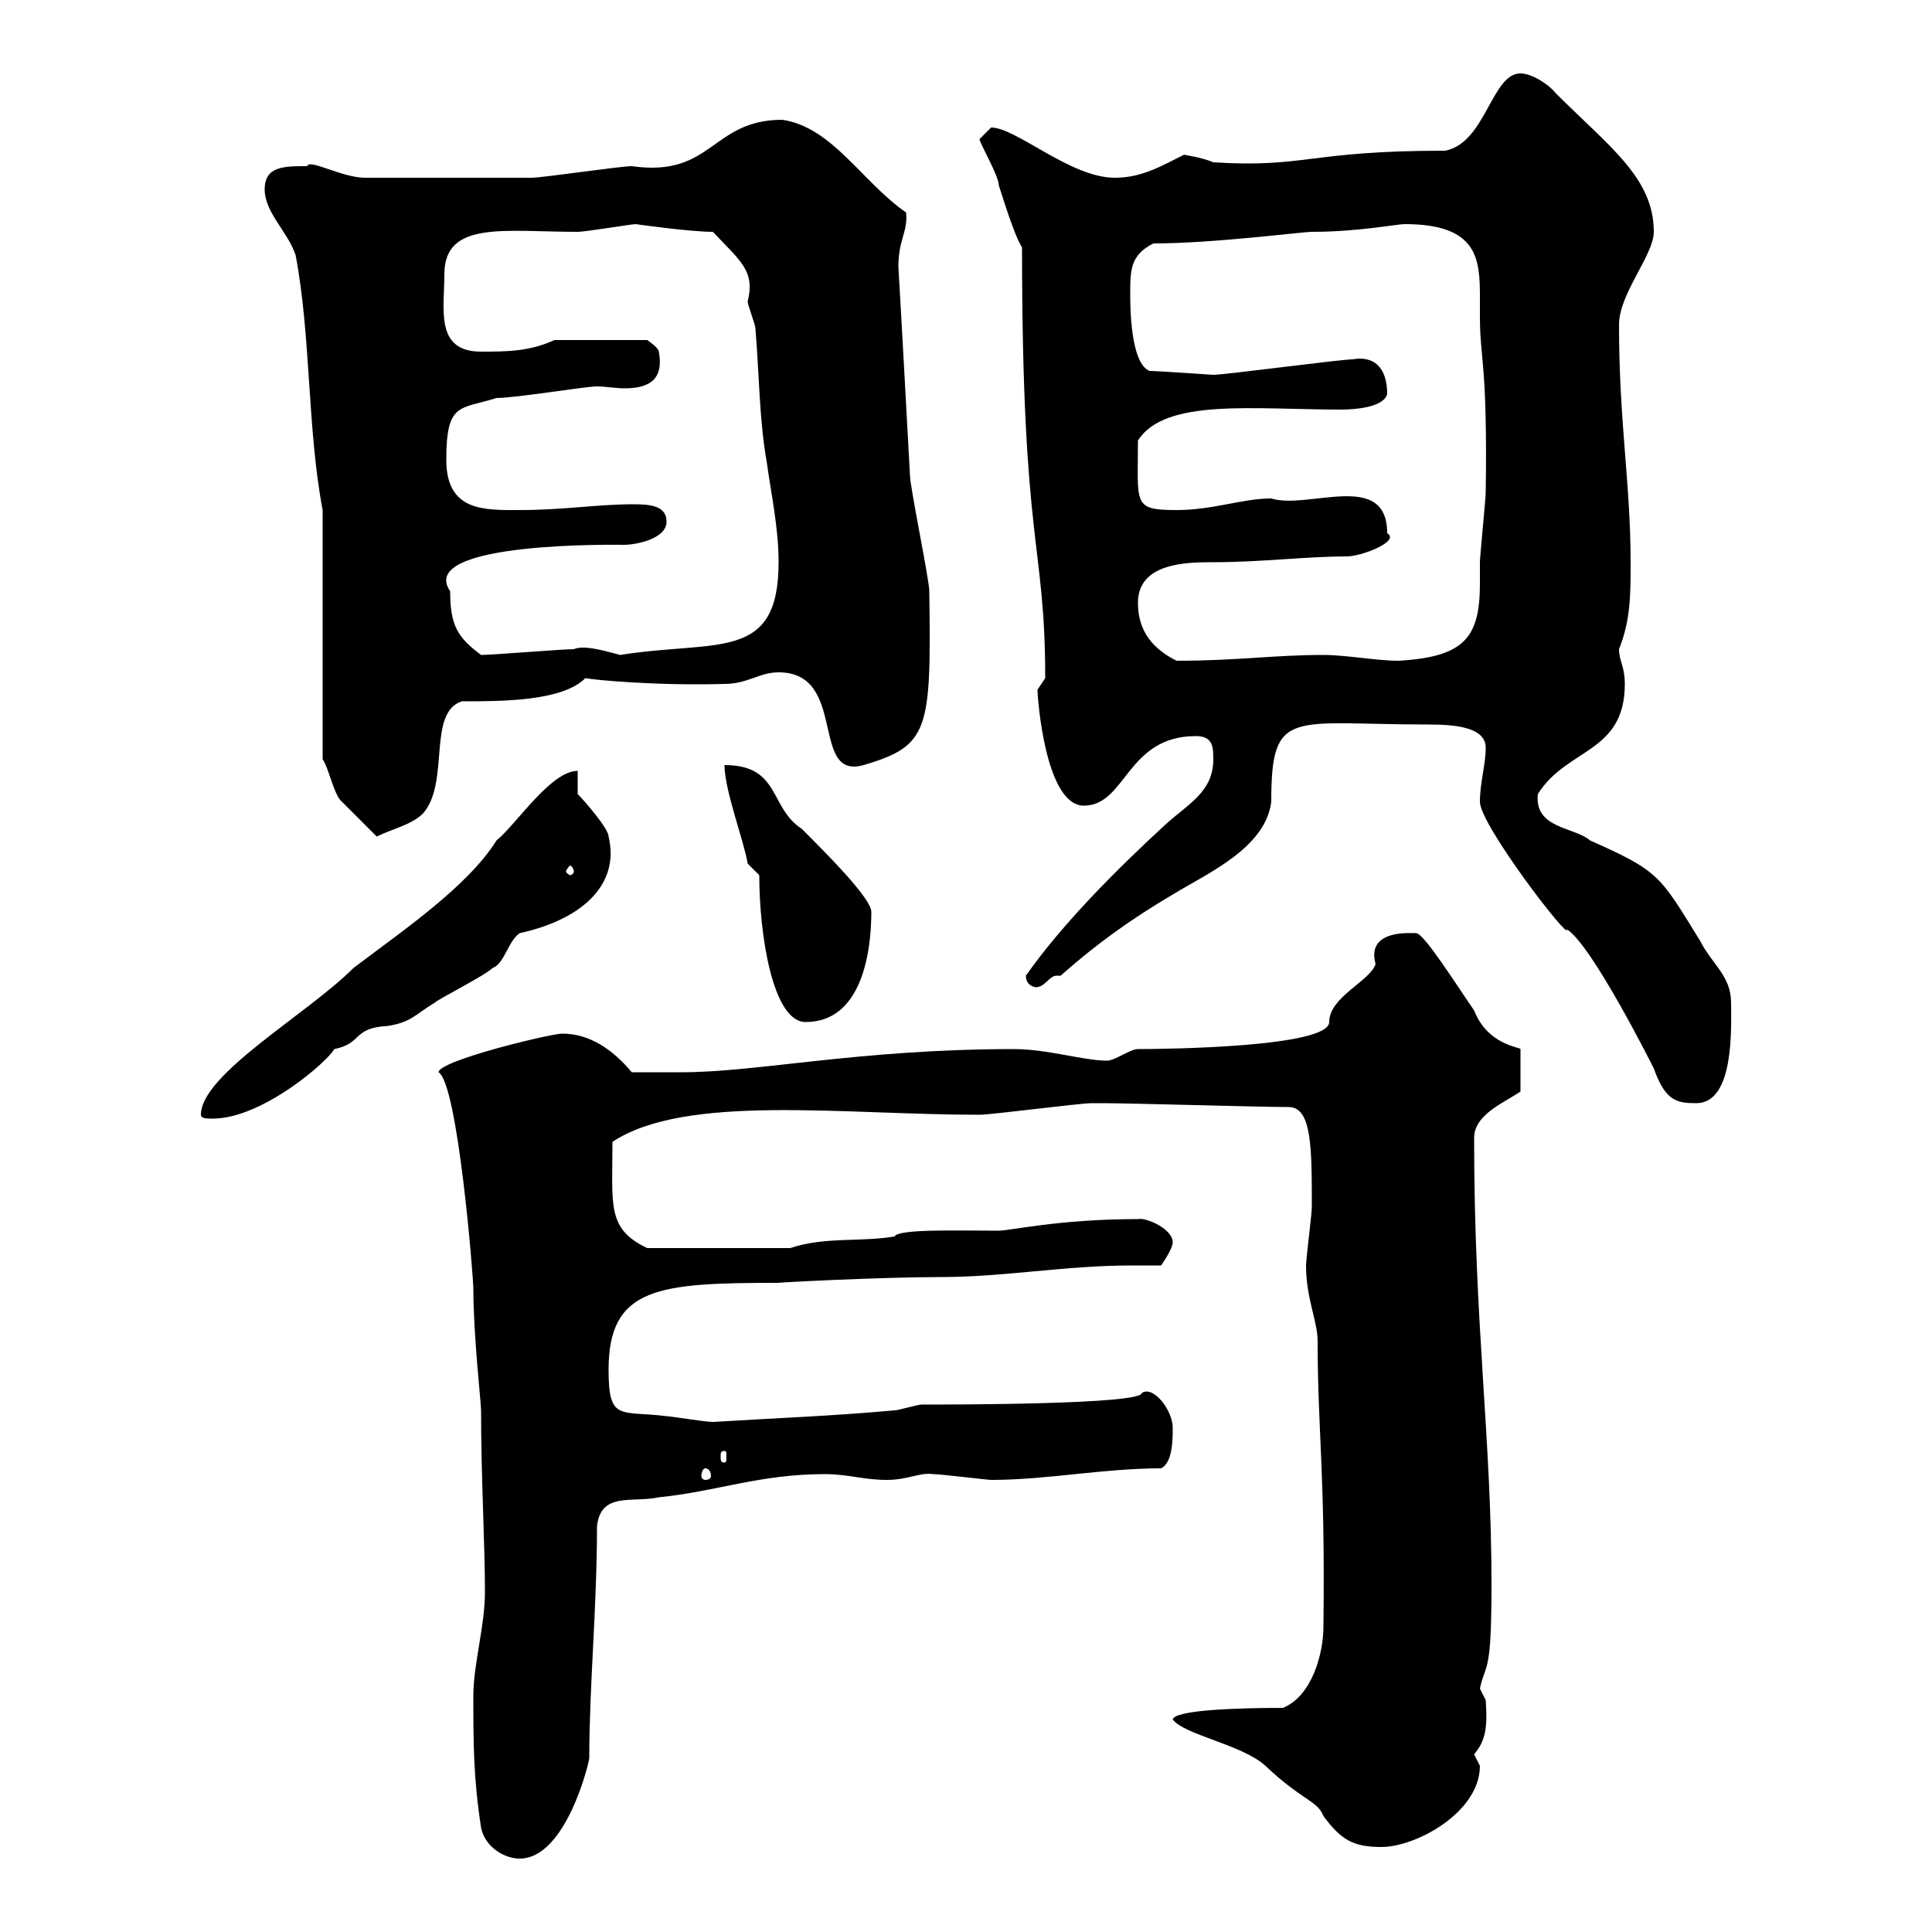 <svg xmlns="http://www.w3.org/2000/svg" xmlns:xlink="http://www.w3.org/1999/xlink" width="300" height="300"><path d="M74.70 283.80C75.30 286.80 78.30 288.60 80.70 288.60C87.90 288.60 91.50 273.60 91.50 273C91.50 261.90 92.70 249.60 92.70 237C93.30 231.60 98.10 233.40 102.30 232.50C111.30 231.60 117.90 228.90 128.10 228.90C131.70 228.90 134.10 229.80 137.70 229.80C141 229.80 142.80 228.60 144.90 228.90C146.10 228.90 153.30 229.80 153.90 229.80C162.60 229.80 171.30 228 180.30 228C182.10 227.10 182.10 223.50 182.10 221.70C182.10 219 179.10 215.10 177.30 216.30C177.30 218.10 147.90 218.10 143.10 218.10C142.50 218.10 139.50 219 138.90 219C129 219.90 120.30 220.20 110.70 220.80C109.50 220.80 104.10 219.90 103.50 219.90C96.30 219 94.50 220.80 94.50 212.70C94.50 199.80 102.30 199.20 120.90 199.20C119.70 199.20 136.50 198.30 146.10 198.30C156 198.30 165.30 196.50 175.80 196.50C177.30 196.50 178.80 196.50 180.30 196.50C180.90 195.60 182.10 193.80 182.10 192.90C182.10 190.80 177.90 189 176.70 189.30C164.40 189.30 156.90 191.10 155.10 191.10C148.50 191.10 139.50 190.80 138.90 192C133.50 192.90 128.10 192 122.70 193.80L100.50 193.80C94.20 190.80 95.10 187.20 95.10 177.30C106.50 169.80 130.80 173.10 152.10 173.10C153.90 173.10 167.70 171.30 169.50 171.30C169.80 171.30 170.40 171.30 171.30 171.30C175.50 171.30 195.60 171.90 200.10 171.90C203.70 171.90 203.70 178.20 203.70 187.50C203.70 188.40 202.80 195.60 202.80 196.50C202.80 201.60 204.60 205.20 204.60 208.20C204.60 222.30 205.80 228.60 205.50 252.60C205.50 256.80 203.70 263.40 199.20 265.20C192.30 265.20 182.40 265.50 182.10 267C183.90 269.40 192.90 270.90 196.50 274.20C202.20 279.60 204.60 279.60 205.50 282C208.20 285.60 210 286.80 214.50 286.80C219.90 286.80 229.80 281.40 229.80 274.20C229.80 274.20 228.90 272.40 228.90 272.40C230.70 270.30 231 268.20 230.70 264C230.70 264 229.80 262.20 229.80 262.20C230.70 258 231.60 260.40 231.60 246C231.60 223.20 228.90 205.80 228.90 176.70C228.90 173.10 233.40 171.30 236.10 169.50L236.10 162.90C236.10 162.60 231 162.30 228.90 156.90C226.20 153 221.10 144.90 219.90 144.90C219 144.90 212.10 144.30 213.60 149.70C212.70 152.40 206.40 154.80 206.40 158.70C206.40 162.60 181.20 162.90 176.70 162.90C175.50 162.90 173.10 164.70 171.90 164.70C168.30 164.70 162.60 162.90 157.50 162.90C133.50 162.90 117.60 166.50 105.90 166.50C104.10 166.50 98.70 166.50 98.10 166.50C95.10 162.90 91.50 160.50 87.30 160.50C85.50 160.50 68.10 164.70 68.10 166.50C71.10 168.30 73.50 198.30 73.50 200.10C73.50 207.30 74.70 217.80 74.70 219C74.70 229.50 75.30 239.70 75.30 247.20C75.30 252.60 73.50 258.30 73.50 263.40C73.50 270.60 73.50 276 74.70 283.80ZM109.50 228C110.10 228 110.40 228.60 110.40 229.20C110.40 229.50 110.10 229.80 109.50 229.80C109.20 229.80 108.90 229.50 108.90 229.20C108.90 228.60 109.20 228 109.50 228ZM112.50 225.30C112.80 225.30 112.80 225.60 112.80 226.20C112.80 226.80 112.80 227.10 112.50 227.10C111.90 227.10 111.90 226.80 111.90 226.20C111.90 225.60 111.90 225.30 112.50 225.30ZM31.20 173.10C31.20 173.70 32.10 173.70 33 173.70C40.80 173.70 51 164.70 51.90 162.90C56.40 162 54.60 159.60 60.30 159.30C63.90 158.70 64.50 157.50 67.50 155.70C68.10 155.10 75.30 151.50 76.50 150.30C78.30 149.70 78.90 146.10 80.70 144.90C90.30 142.80 96.30 137.40 94.50 129.90C94.50 128.70 90.90 124.50 89.70 123.30L89.70 119.70C85.50 119.70 80.10 128.10 77.10 130.50C72.60 137.70 62.40 144.60 54.90 150.30C47.70 157.50 31.20 166.80 31.20 173.10ZM229.80 124.50C229.80 128.10 243.90 146.40 243.30 144.30C247.20 146.70 256.80 165.90 256.80 165.90C258.60 171 260.40 171.30 263.40 171.30C269.40 171.30 268.80 159.30 268.80 155.70C268.80 151.50 265.80 149.70 264 146.10C257.70 135.90 257.70 135.30 246.90 130.50C244.50 128.40 238.20 128.70 238.80 123.30C243.30 116.10 252.30 117 252.30 106.20C252.30 103.50 251.40 102.60 251.40 100.80C253.20 96.30 253.20 92.40 253.20 87.30C253.20 75 251.40 65.70 251.40 50.40C251.40 45.60 256.80 39.60 256.80 36C256.80 27.60 249.90 22.80 241.50 14.40C240.60 13.20 237.90 11.40 236.10 11.40C231.60 11.40 230.70 22.20 224.40 23.40C203.10 23.40 202.80 26.10 188.40 25.20C186.30 24.30 183.30 24 183.90 24C180.30 25.80 177.30 27.60 173.10 27.60C166.20 27.60 157.80 19.80 153.90 19.80C153.90 19.80 152.10 21.60 152.10 21.60C152.10 22.20 155.10 27.30 155.10 28.80C155.70 30.60 157.50 36.60 158.70 38.40C158.70 85.20 162.30 84 162.30 105.30C162.30 105.30 161.10 107.10 161.10 107.10C161.10 108.30 162.30 125.10 168.30 125.10C174.90 125.10 174.90 114.30 185.70 114.30C188.40 114.30 188.40 116.10 188.40 117.90C188.40 123 184.50 124.80 180.90 128.10C173.40 135 165 143.40 159.30 151.50C159.30 153.30 161.10 153.30 160.80 153.30C162.30 153.30 162.90 151.50 164.10 151.50C164.40 151.50 164.40 151.50 164.70 151.50C170.10 146.70 175.50 142.80 182.10 138.90C187.50 135.60 196.50 131.70 197.40 124.50C197.40 109.80 200.40 112.50 221.70 112.50C225.60 112.50 230.70 112.80 230.70 116.10C230.70 118.80 229.80 121.50 229.80 124.50ZM117.90 135.90C117.90 145.20 120 158.70 125.10 158.70C133.80 158.70 135.30 147.90 135.30 141.60C135.30 139.50 128.40 132.60 124.50 128.70C119.40 125.40 121.20 118.80 112.50 118.80C112.50 122.70 115.50 130.50 116.10 134.10ZM89.10 135.30C89.10 135.60 88.80 135.90 88.50 135.90C88.50 135.90 87.90 135.60 87.90 135.30C87.90 135 88.50 134.40 88.50 134.40C88.80 134.40 89.10 135 89.10 135.30ZM50.10 79.20L50.10 117.90C51 119.10 51.90 123.60 53.10 124.50C53.70 125.10 57.30 128.70 58.50 129.90C60.90 128.70 63.90 128.10 65.70 126.30C69.90 121.50 66.30 110.70 71.70 108.90C78 108.90 87.30 108.90 90.90 105.30C92.40 105.60 102 106.50 112.50 106.20C116.10 106.20 117.90 104.40 120.90 104.40C131.70 104.40 125.70 121.20 134.10 118.80C144.30 115.80 144.60 113.40 144.30 91.80C144.30 90 141.30 75.60 141.30 73.80C140.70 63 140.10 51.60 139.50 41.40C139.50 37.20 141 36 140.70 33C133.80 28.20 129.30 19.80 121.50 18.60C110.40 18.60 110.70 27.60 98.10 25.80C96.30 25.80 84.30 27.60 82.50 27.60C76.50 27.60 65.10 27.60 56.70 27.60C53.10 27.60 48 24.60 47.70 25.80C44.10 25.80 41.10 25.80 41.10 29.40C41.10 33 44.70 36 45.90 39.60C48.30 52.20 47.70 66.60 50.10 79.20ZM176.70 93.60C176.70 87.30 184.50 87.30 188.40 87.30C195.90 87.30 202.80 86.40 209.10 86.40C211.50 86.40 217.50 84 215.40 82.80C215.40 72.90 203.10 79.20 197.40 77.40C192.90 77.40 188.40 79.20 182.70 79.20C175.80 79.20 176.70 78.30 176.70 68.40C180.90 61.80 194.70 63.60 208.20 63.60C210.30 63.60 214.80 63.30 215.40 61.20C215.40 57 213.30 55.20 210 55.80C208.20 55.80 190.20 58.20 188.40 58.20C188.40 58.20 179.70 57.60 178.50 57.60C175.50 56.40 175.50 47.40 175.50 45.60C175.50 42 175.50 39.60 179.10 37.80C188.40 37.80 202.20 36 203.70 36C210.90 36 216.90 34.80 218.10 34.80C229.50 34.80 229.80 40.20 229.80 46.20C229.80 47.40 229.80 48.60 229.80 49.20C229.80 55.80 231 56.40 230.70 76.50C230.70 77.40 229.80 86.40 229.80 87.30C229.80 88.20 229.80 89.40 229.80 90.60C229.80 99 227.40 102 217.20 102.60C213.60 102.60 209.10 101.70 205.50 101.70C197.70 101.70 192.30 102.60 182.70 102.60C179.10 100.80 176.70 98.10 176.70 93.60ZM69.90 91.80C64.50 84 96.30 84.60 96.90 84.60C98.70 84.60 103.50 83.70 103.50 81C103.50 78.60 101.10 78.30 98.40 78.30C92.70 78.30 87.60 79.20 80.70 79.20C75.30 79.20 69.30 79.50 69.30 71.40C69.30 62.40 71.40 63.60 77.10 61.80C80.10 61.80 90.90 60 92.70 60C93.90 60 95.70 60.30 96.90 60.30C100.20 60.30 103.20 59.40 102.30 54.60C102.30 54 100.50 52.80 100.50 52.80L86.10 52.80C82.20 54.60 78.60 54.60 74.70 54.60C67.50 54.60 69 48 69 42.60C69 34.20 78.30 36 89.70 36C90.90 36 98.10 34.80 98.70 34.80C98.70 34.80 107.10 36 110.70 36C114.90 40.50 117.30 42 116.10 46.80C116.10 47.40 117.30 50.40 117.30 51C117.90 58.20 117.90 65.40 119.10 72C119.70 76.50 120.90 81.90 120.90 87.30C120.90 102.90 111.30 99.30 96.30 101.70C93 100.80 90.60 100.20 89.10 100.80C87.30 100.80 76.50 101.70 74.70 101.70C71.10 99 69.90 97.20 69.90 91.80Z"/></svg>